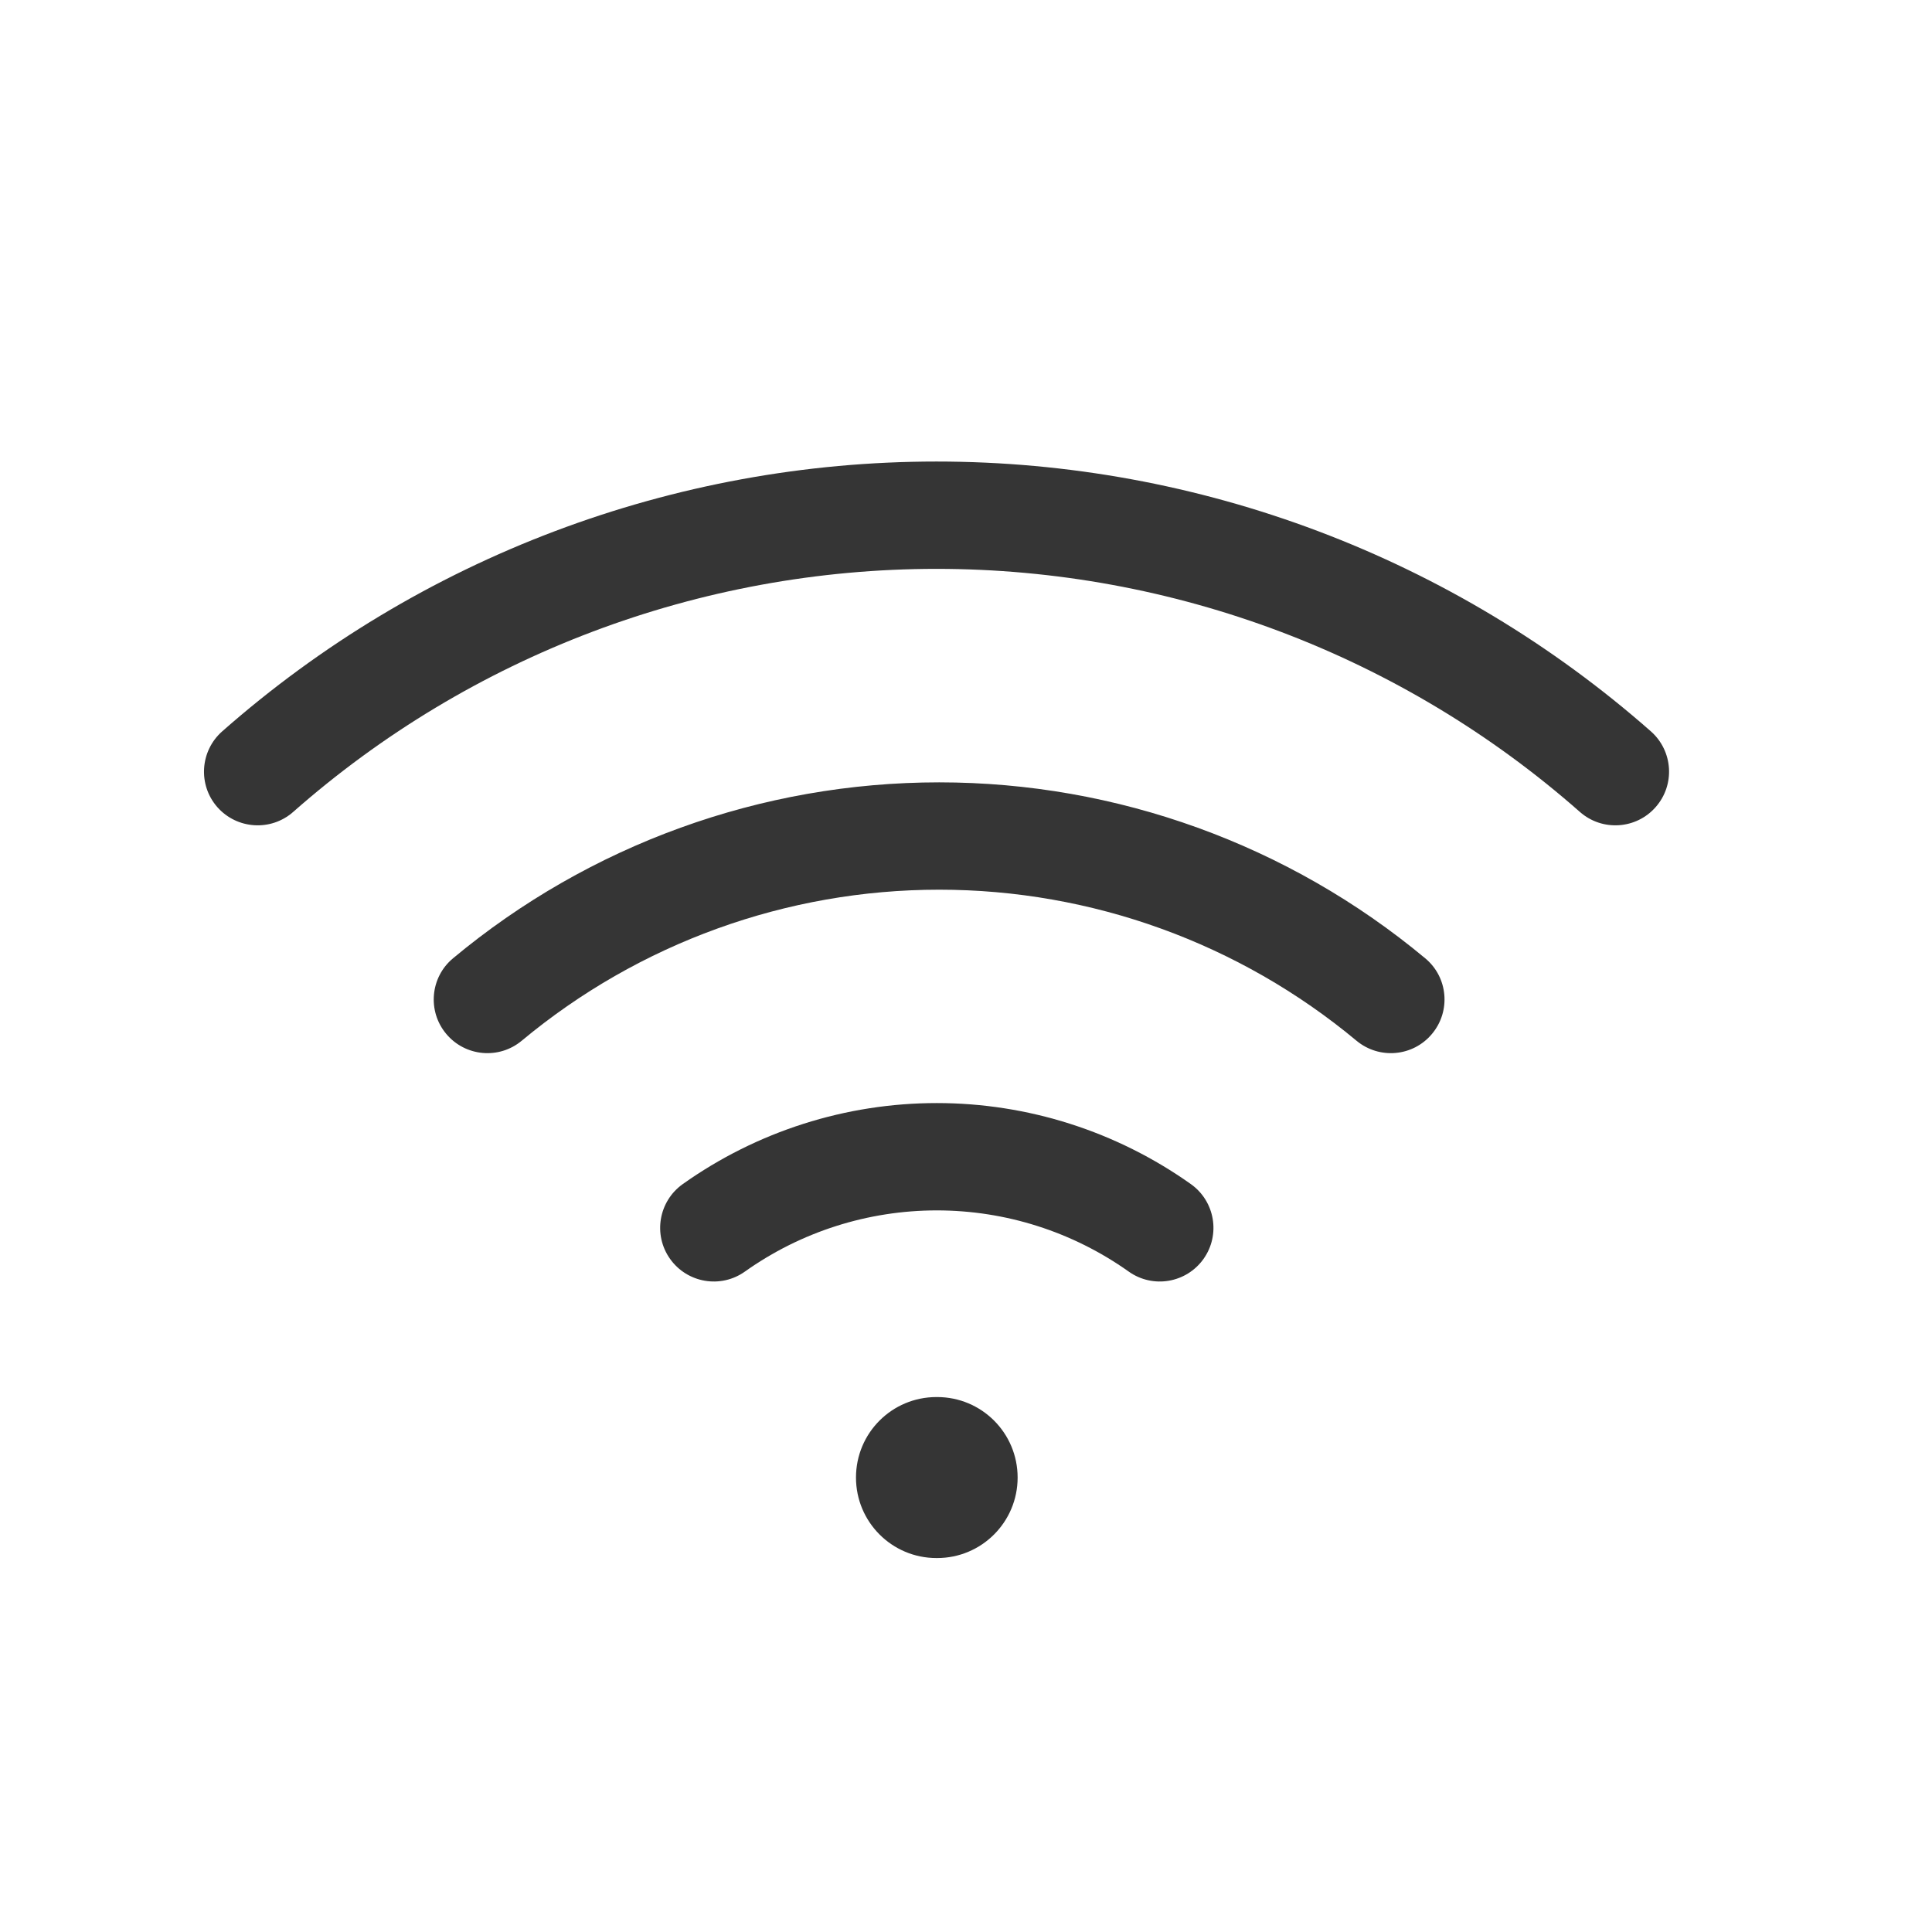 <svg xmlns="http://www.w3.org/2000/svg" width="18" height="18" viewBox="0 0 18 18" fill="none"><path fill-rule="evenodd" clip-rule="evenodd" d="M2.731 7.565C4.387 6.105 6.518 5.3 8.725 5.3C10.932 5.3 13.064 6.105 14.72 7.565C14.927 7.747 15.243 7.727 15.425 7.52C15.608 7.313 15.588 6.997 15.381 6.814C13.542 5.194 11.176 4.3 8.725 4.3C6.275 4.3 3.908 5.194 2.07 6.814C1.863 6.997 1.843 7.313 2.025 7.52C2.208 7.727 2.524 7.747 2.731 7.565ZM4.861 9.696C5.953 8.787 7.329 8.289 8.75 8.289C10.171 8.289 11.546 8.787 12.638 9.696C12.851 9.873 13.166 9.844 13.342 9.632C13.519 9.42 13.491 9.104 13.278 8.928C12.007 7.869 10.404 7.289 8.75 7.289C7.095 7.289 5.492 7.869 4.221 8.928C4.009 9.104 3.98 9.42 4.157 9.632C4.334 9.844 4.649 9.873 4.861 9.696ZM8.728 11.277C8.087 11.277 7.462 11.476 6.94 11.847C6.715 12.007 6.403 11.954 6.243 11.729C6.083 11.504 6.136 11.192 6.361 11.032C7.052 10.541 7.88 10.277 8.728 10.277C9.576 10.277 10.403 10.541 11.095 11.032C11.32 11.192 11.373 11.504 11.213 11.729C11.053 11.954 10.741 12.007 10.516 11.847C9.993 11.476 9.369 11.277 8.728 11.277ZM8.725 13.016C8.31 13.016 7.975 13.351 7.975 13.766C7.975 14.18 8.31 14.516 8.725 14.516H8.731C9.146 14.516 9.481 14.18 9.481 13.766C9.481 13.351 9.146 13.016 8.731 13.016H8.725Z" fill="#353535"></path></svg>